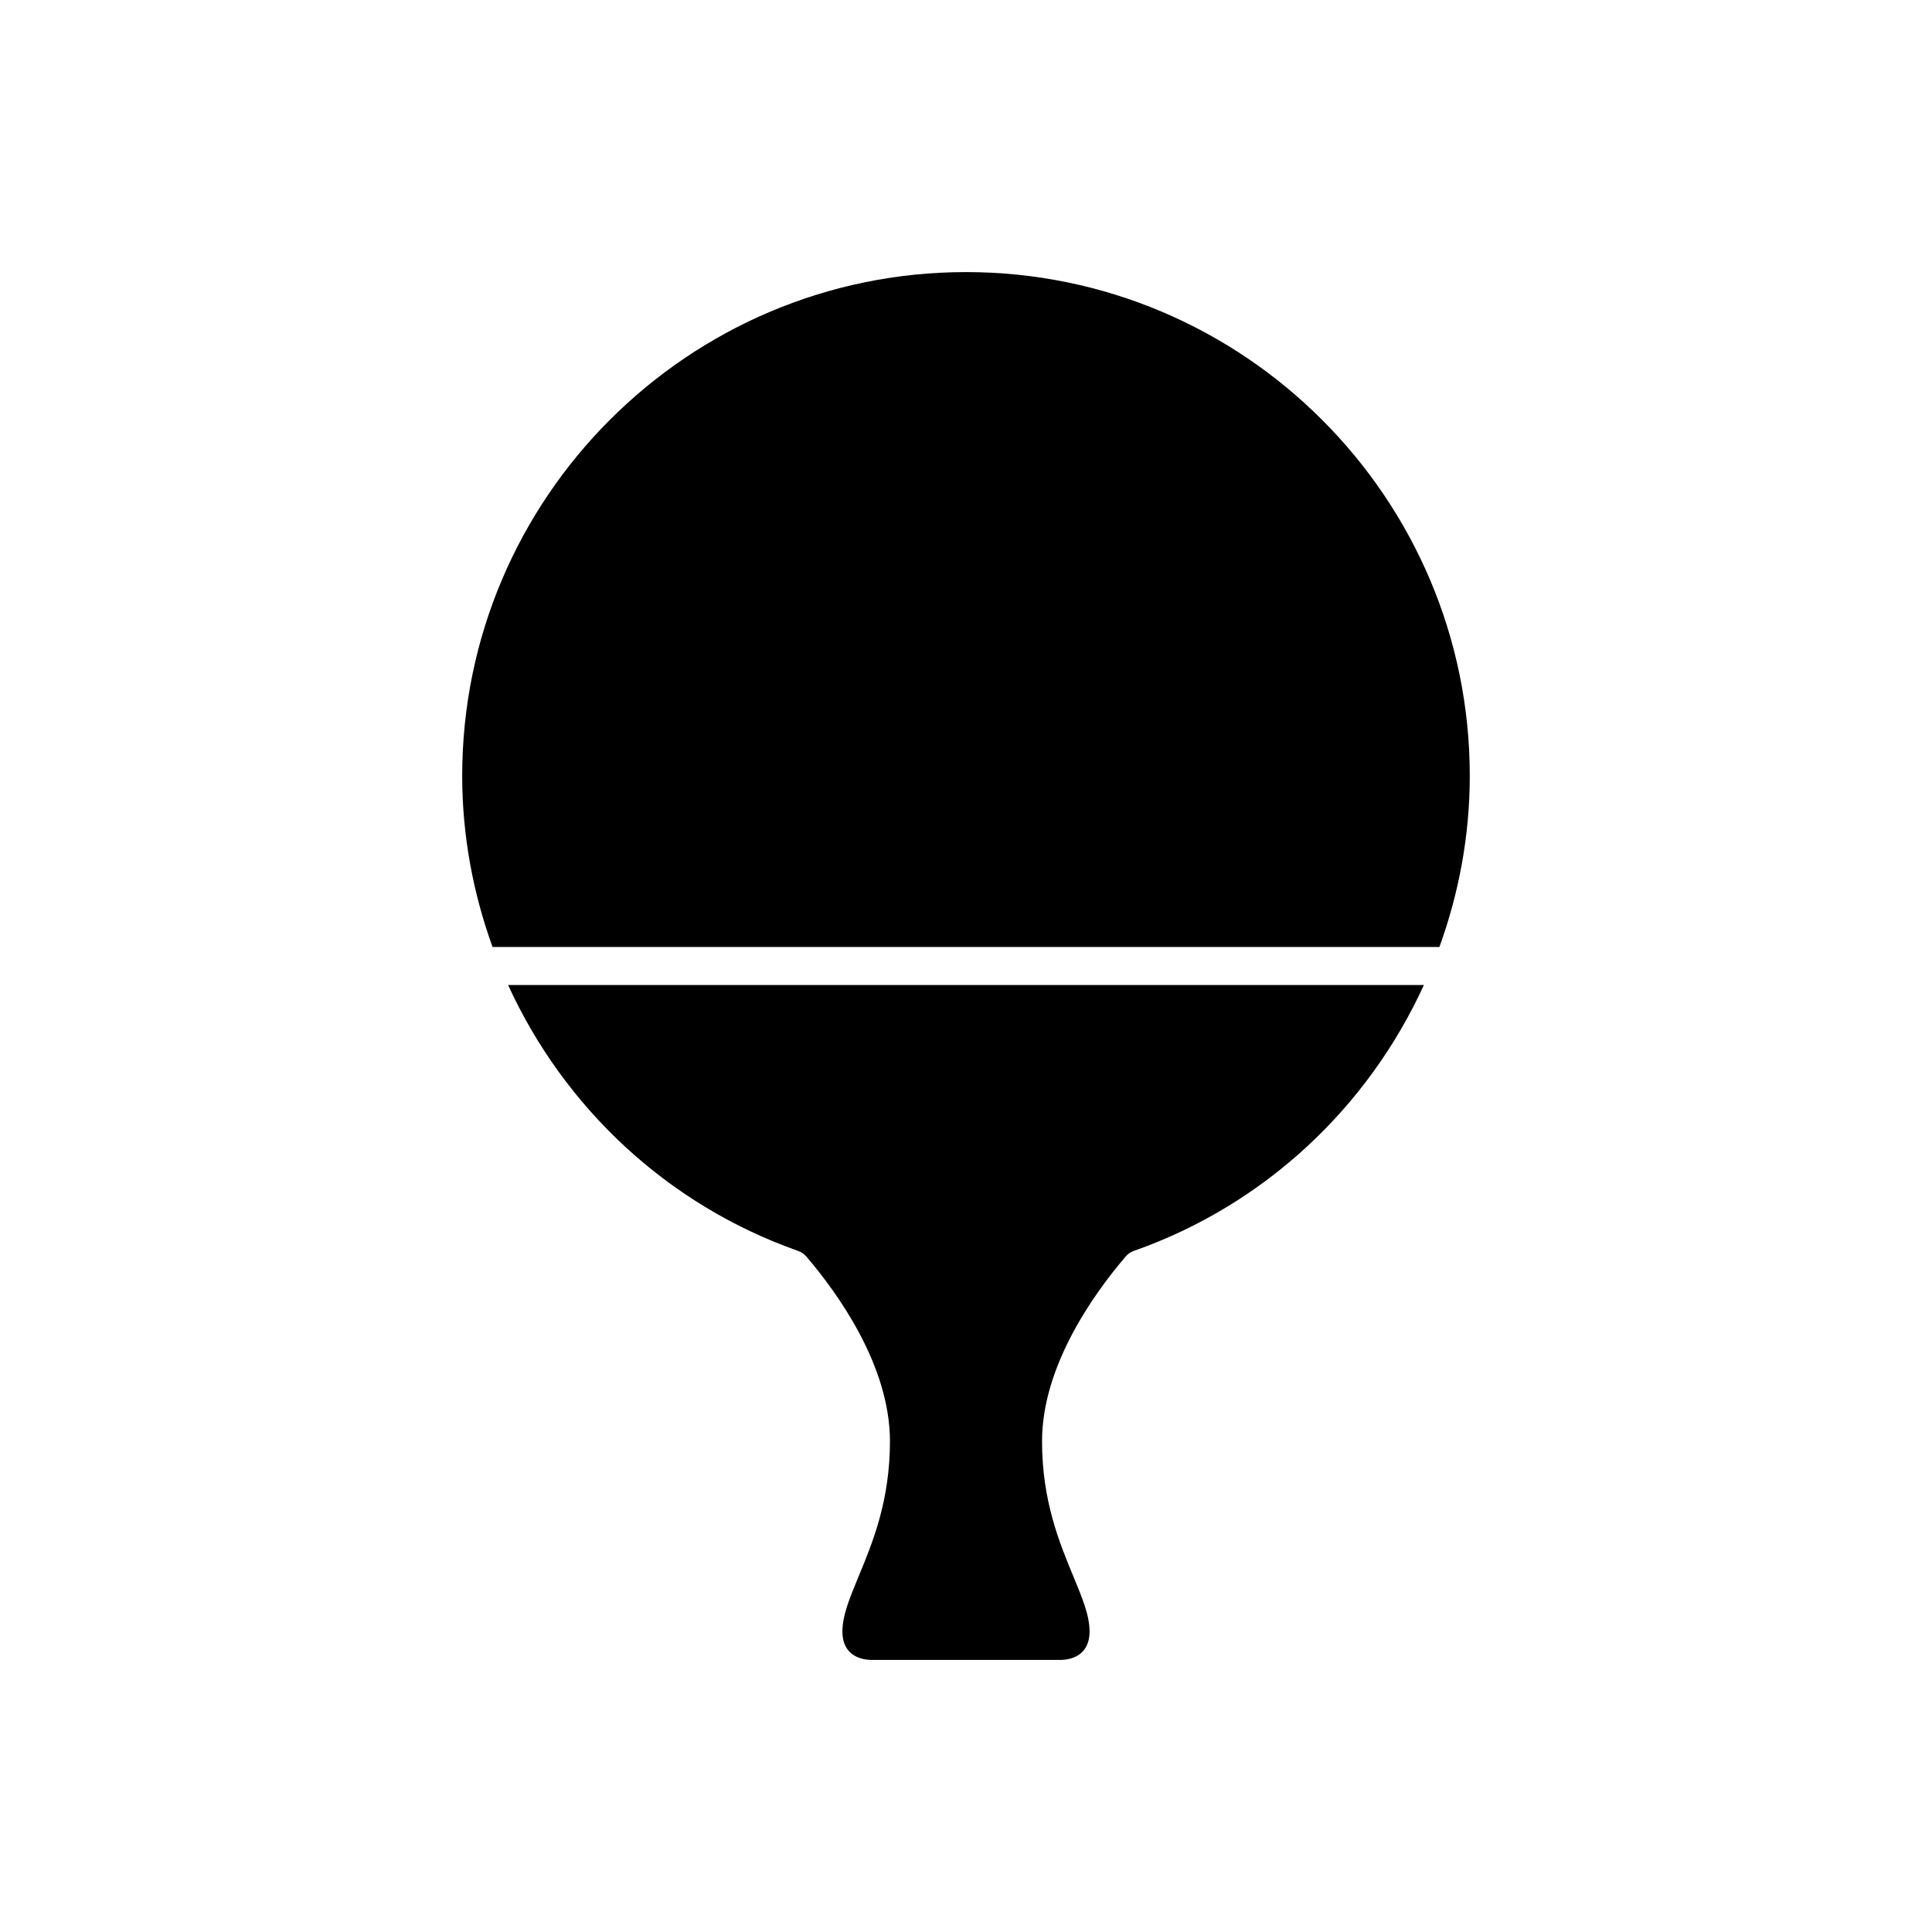 <?xml version="1.0" encoding="UTF-8"?>
<!-- Uploaded to: SVG Repo, www.svgrepo.com, Generator: SVG Repo Mixer Tools -->
<svg fill="#000000" width="800px" height="800px" version="1.1" viewBox="144 144 512 512" xmlns="http://www.w3.org/2000/svg">
 <g>
  <path d="m521.35 405.04h-242.7c14.754 32.277 42.031 58.211 76.871 70.469 0.836 0.297 1.578 0.805 2.156 1.477 8.277 9.668 22.168 28.891 22.168 48.969 0 15.758-4.594 26.852-8.285 35.762-2.406 5.812-4.312 10.406-4.312 14.621 0 6.688 5.32 7.512 7.602 7.559h50.309c2.293-0.047 7.586-0.887 7.586-7.559 0-4.215-1.902-8.809-4.309-14.617-3.691-8.914-8.285-20.004-8.285-35.766 0-20.078 13.891-39.301 22.168-48.973 0.574-0.672 1.32-1.18 2.156-1.477 34.84-12.25 62.113-38.188 76.871-70.465z"/>
  <path d="m525.46 394.96c5.172-14.289 8.047-29.562 8.047-45.344 0-73.617-59.891-133.51-133.51-133.51-73.621 0-133.51 59.891-133.51 133.51 0 15.781 2.875 31.055 8.047 45.344z"/>
 </g>
</svg>